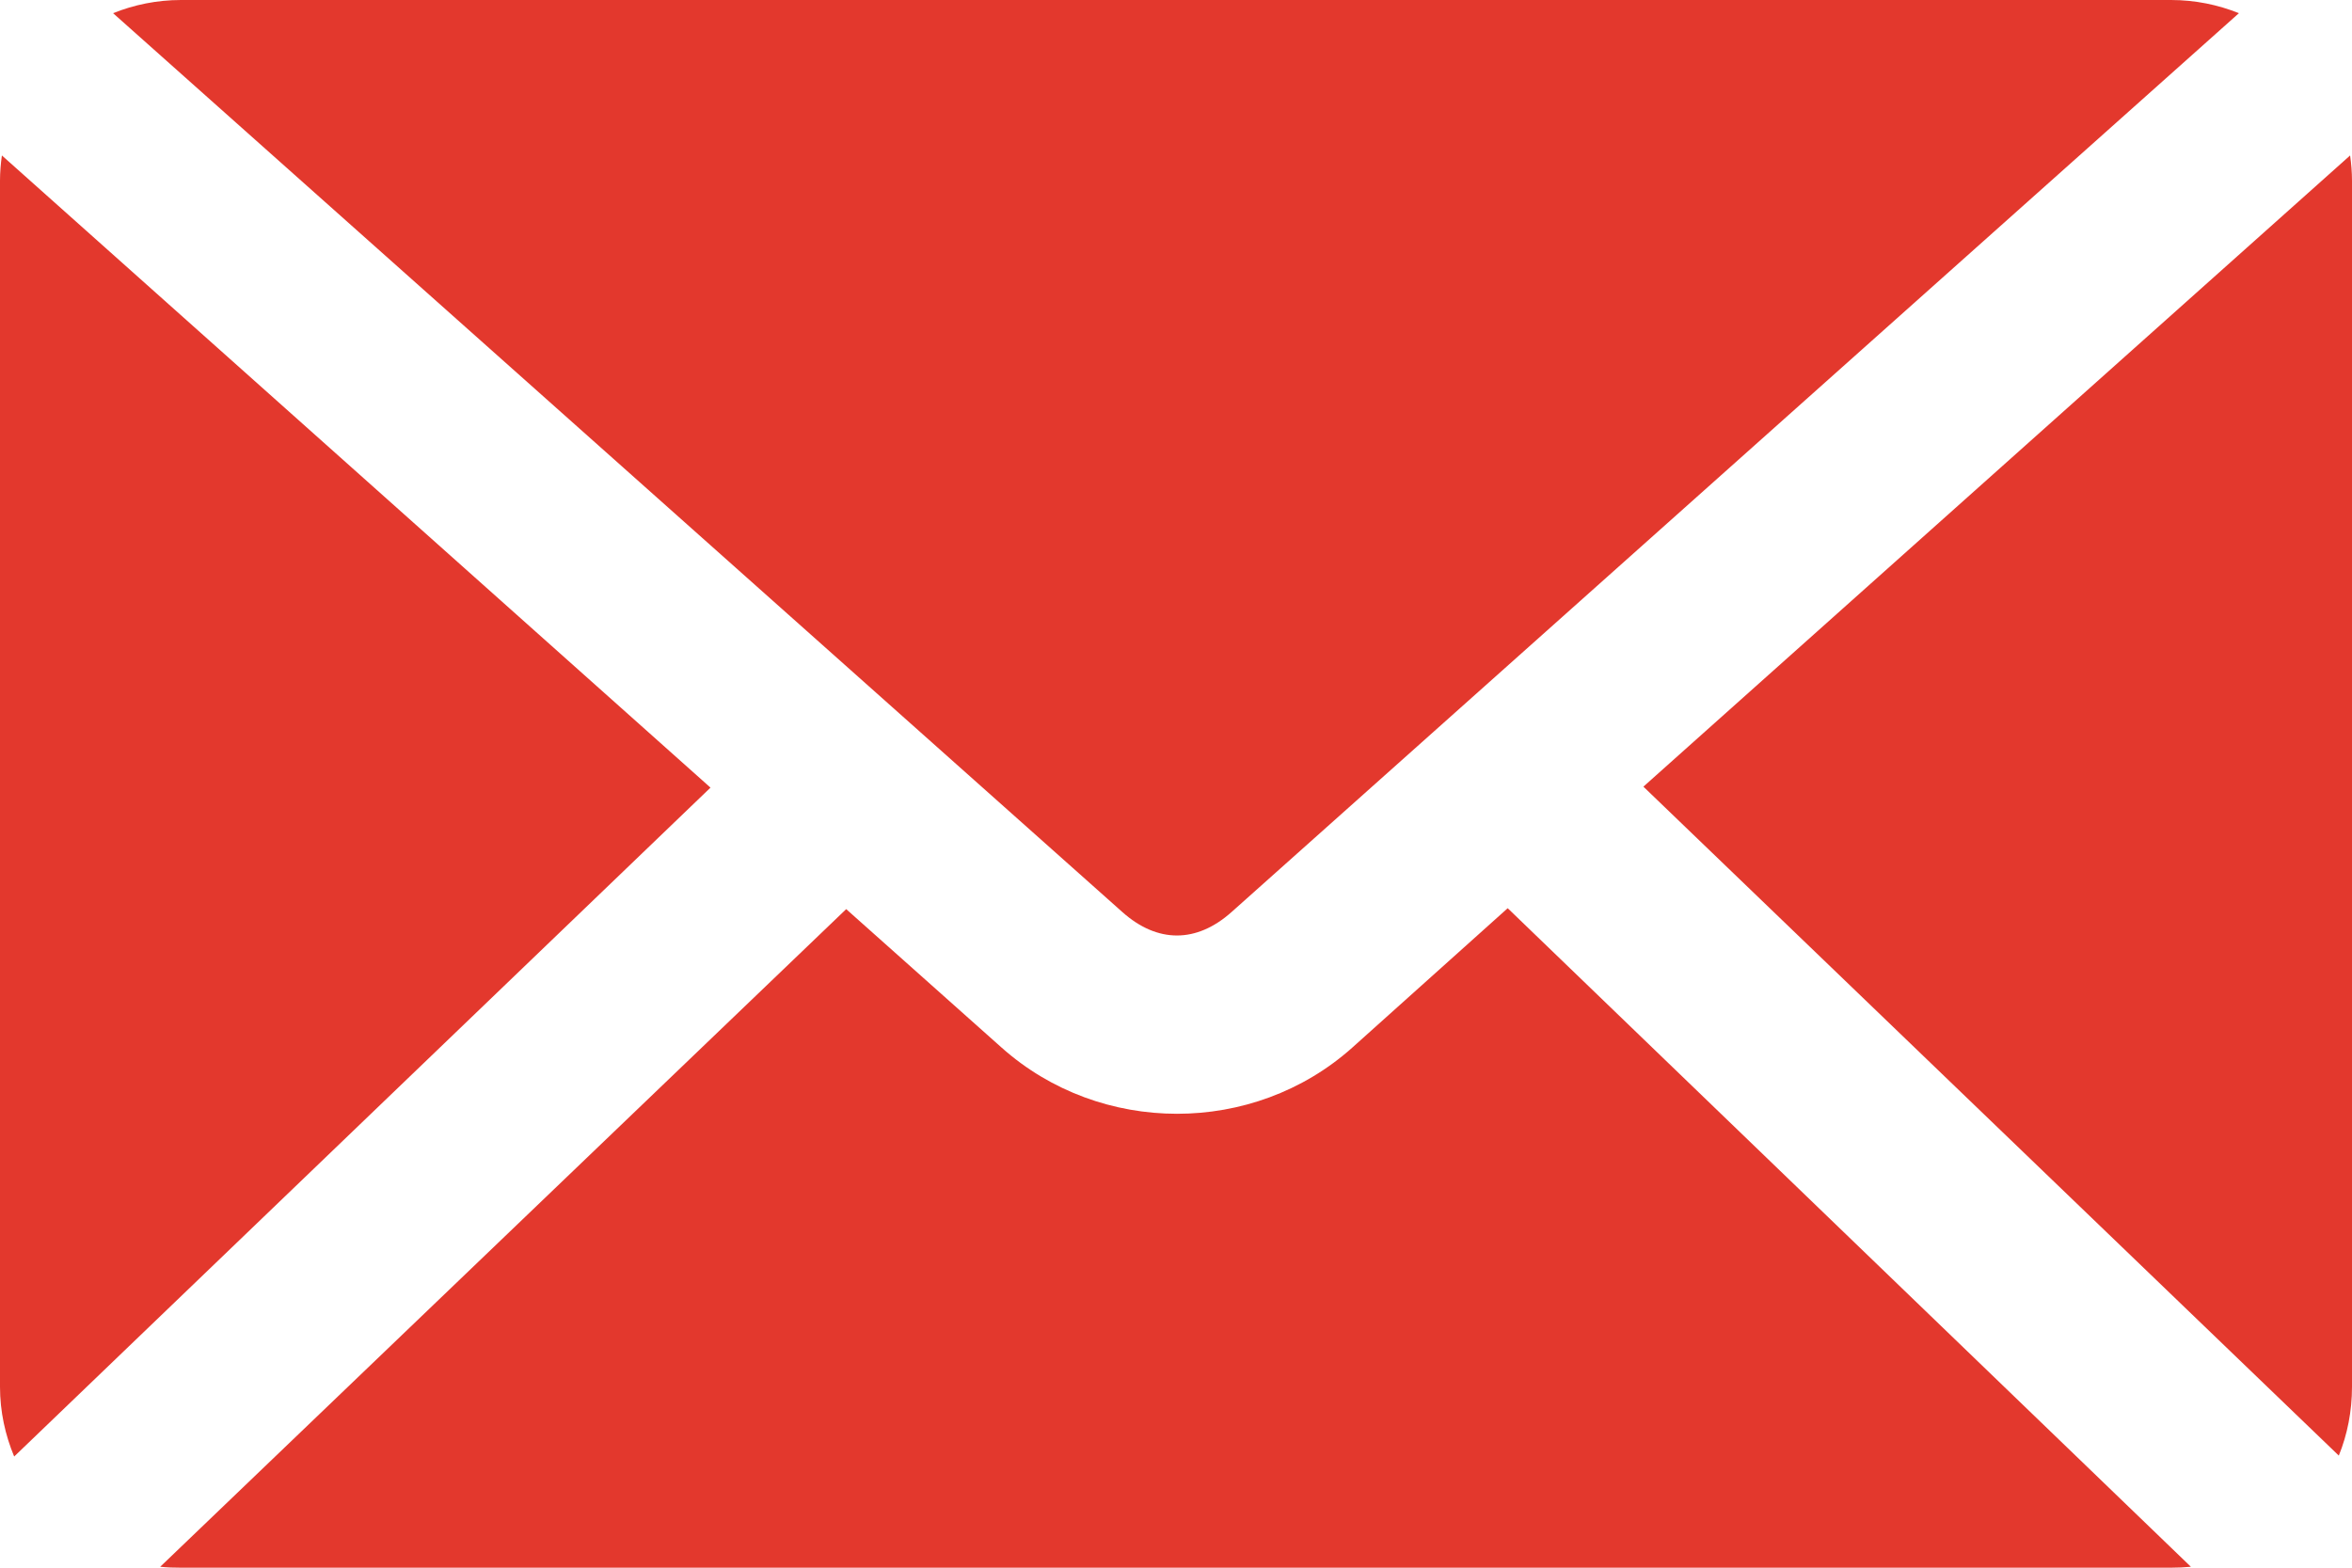 <svg width="36" height="24" viewBox="0 0 36 24" fill="none" xmlns="http://www.w3.org/2000/svg">
<g clip-path="url(#clip0)">
<path d="M2.769 6.10352e-05C2.402 6.10352e-05 2.051 0.073 1.731 0.202L17.178 13.962C17.716 14.442 18.314 14.441 18.851 13.962L34.269 0.202C33.949 0.073 33.598 6.10352e-05 33.231 6.10352e-05H2.769V6.10352e-05ZM0.029 2.38C0.011 2.506 0 2.638 0 2.769V21.231C0 21.61 0.08 21.97 0.217 22.298L10.875 12.058L0.029 2.38H0.029ZM35.971 2.38L25.154 12.043L35.798 22.284C35.93 21.96 36 21.603 36 21.231V2.769C36 2.638 35.989 2.506 35.971 2.38H35.971ZM23.077 13.904L20.697 16.039C19.184 17.39 16.845 17.387 15.332 16.039L12.952 13.918L2.452 23.986C2.555 23.997 2.664 24 2.769 24H33.231C33.332 24 33.436 23.995 33.534 23.986L23.077 13.904V13.904Z" fill="#E3382D"/>
</g>
<defs>
<clipPath id="clip0">
<rect width="36" height="24" fill="white"/>
</clipPath>
</defs>
</svg>
